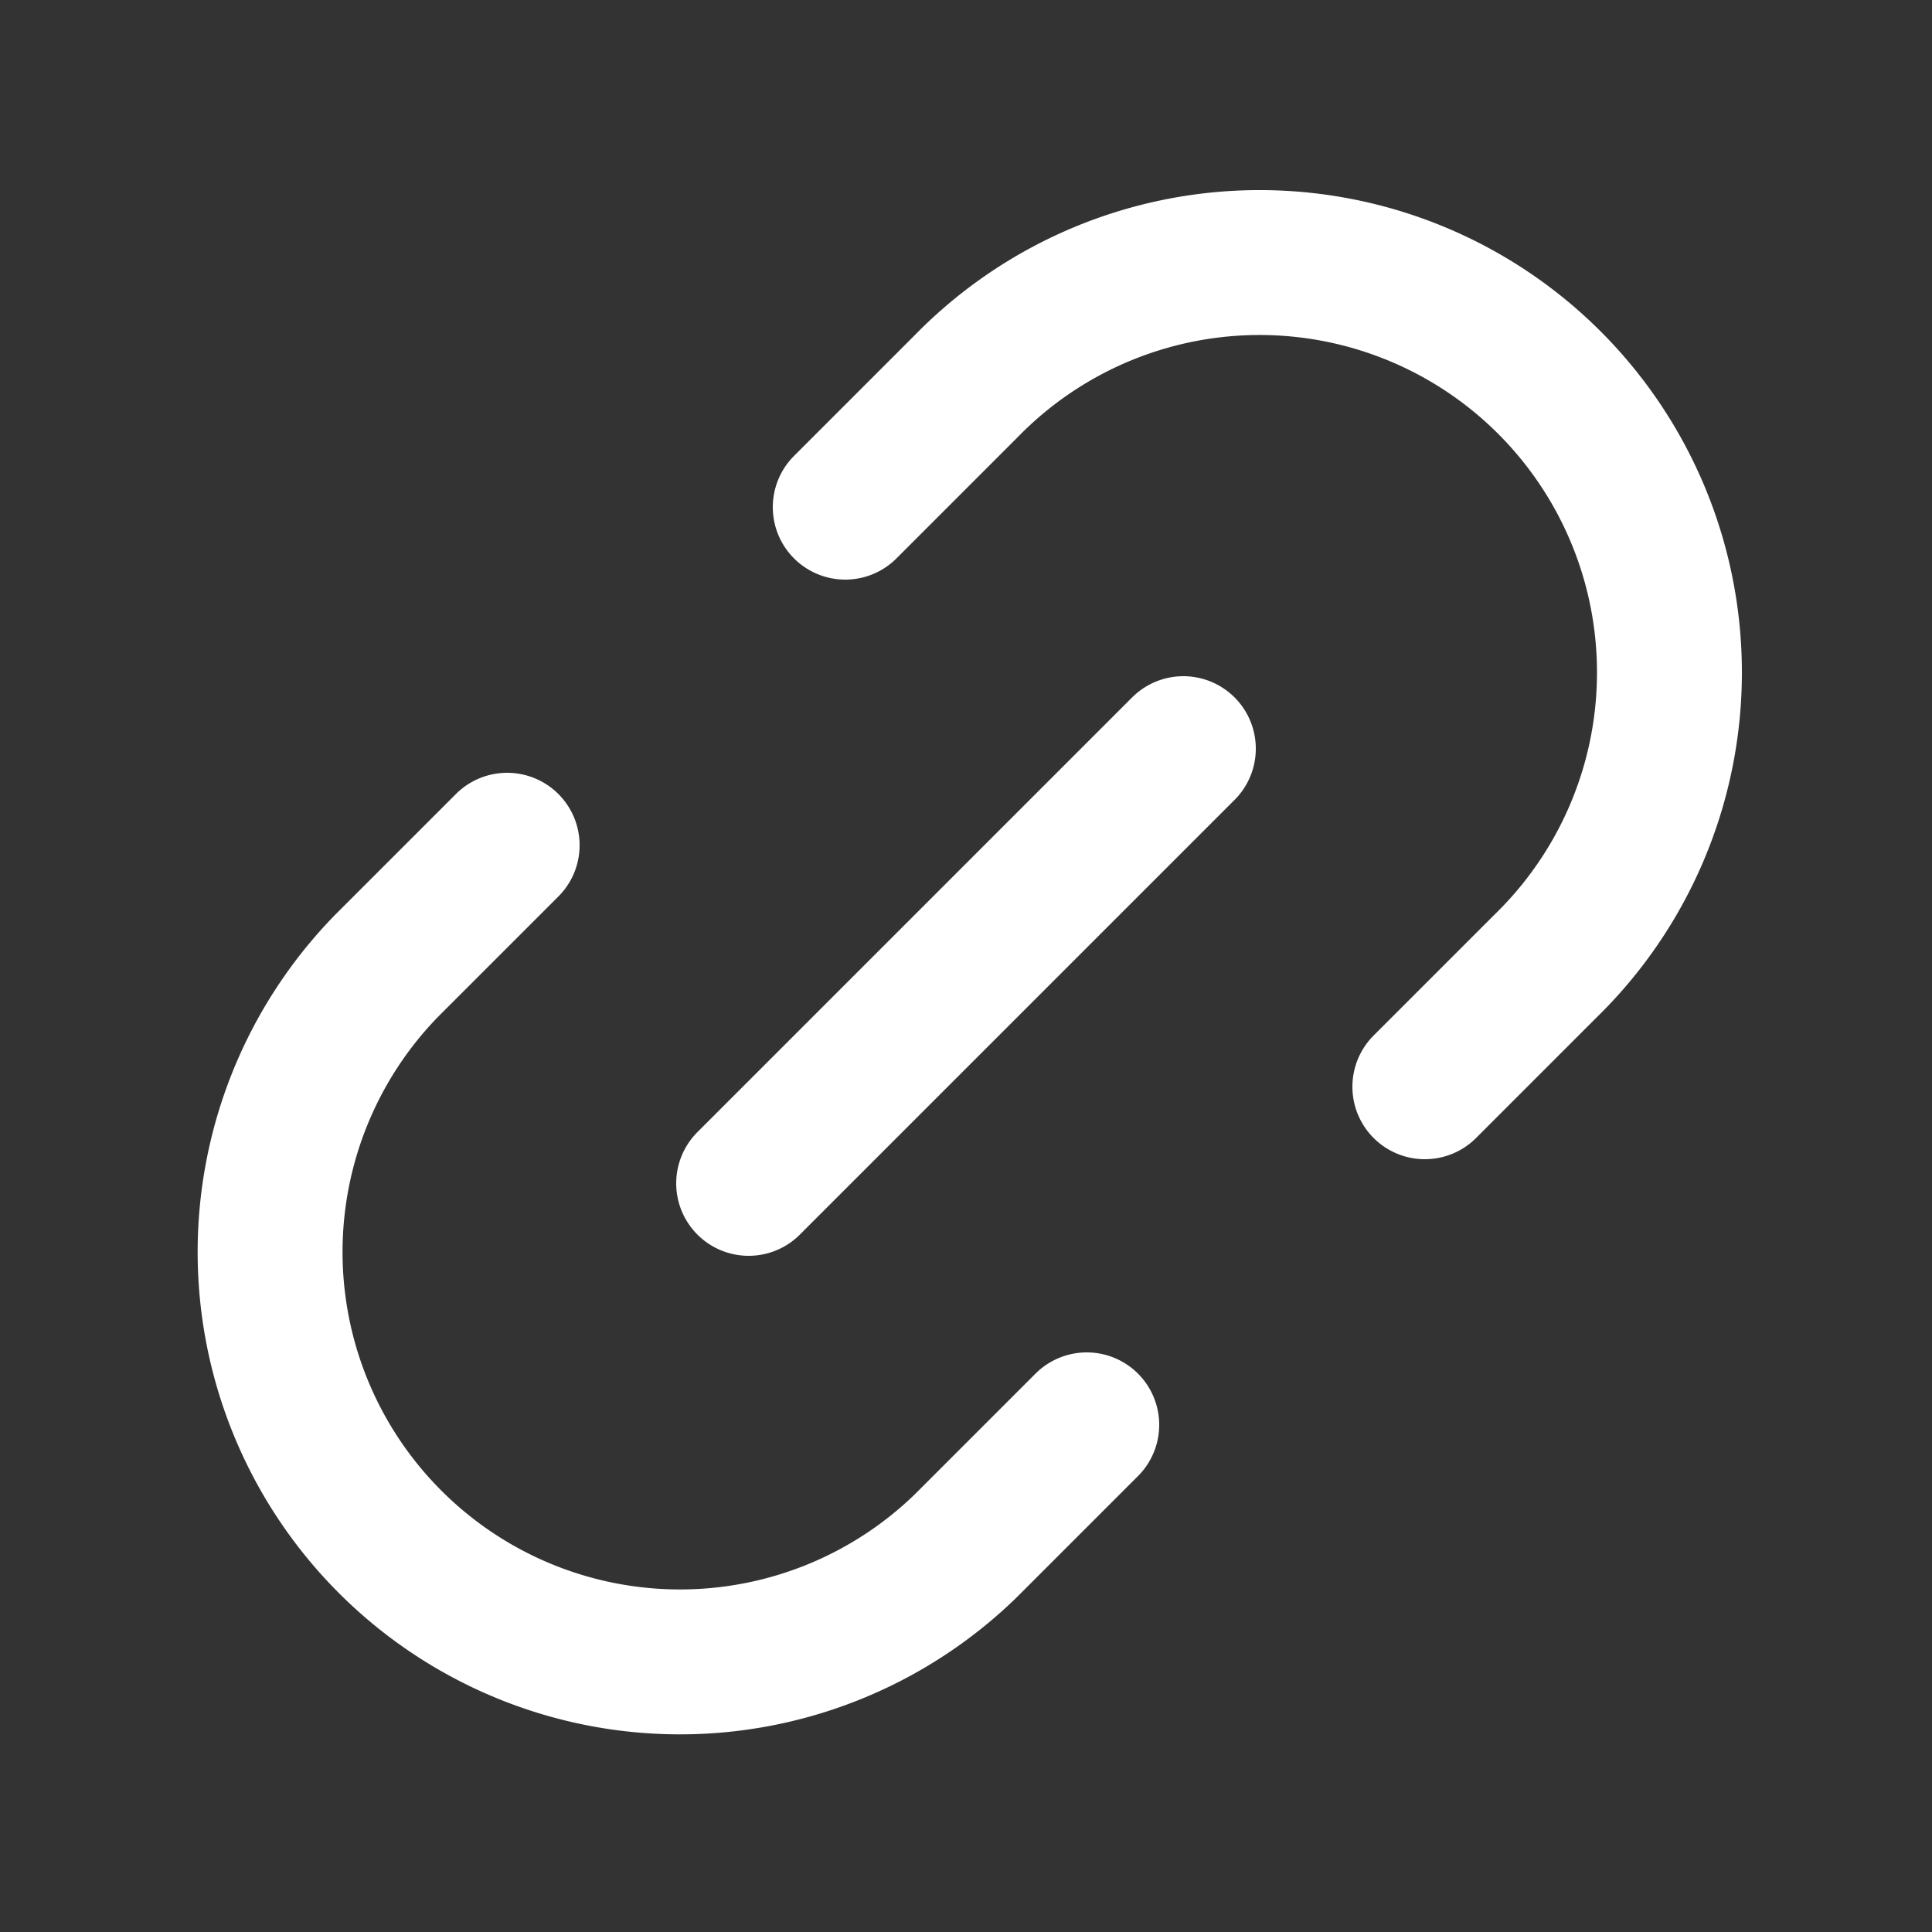 <svg xmlns="http://www.w3.org/2000/svg" width="20" height="20" fill="none"><rect width="100%" height="100%" fill="#333333" stroke="none"/><path stroke="#fff" stroke-linecap="round" stroke-linejoin="round" stroke-width="1.5" d="M14.75 11.25 16 10a4.243 4.243 0 1 0-6-6L8.75 5.25m-3.5 3.5L4 10a4.243 4.243 0 0 0 6 6l1.25-1.25m1-7-4.5 4.5"/></svg>